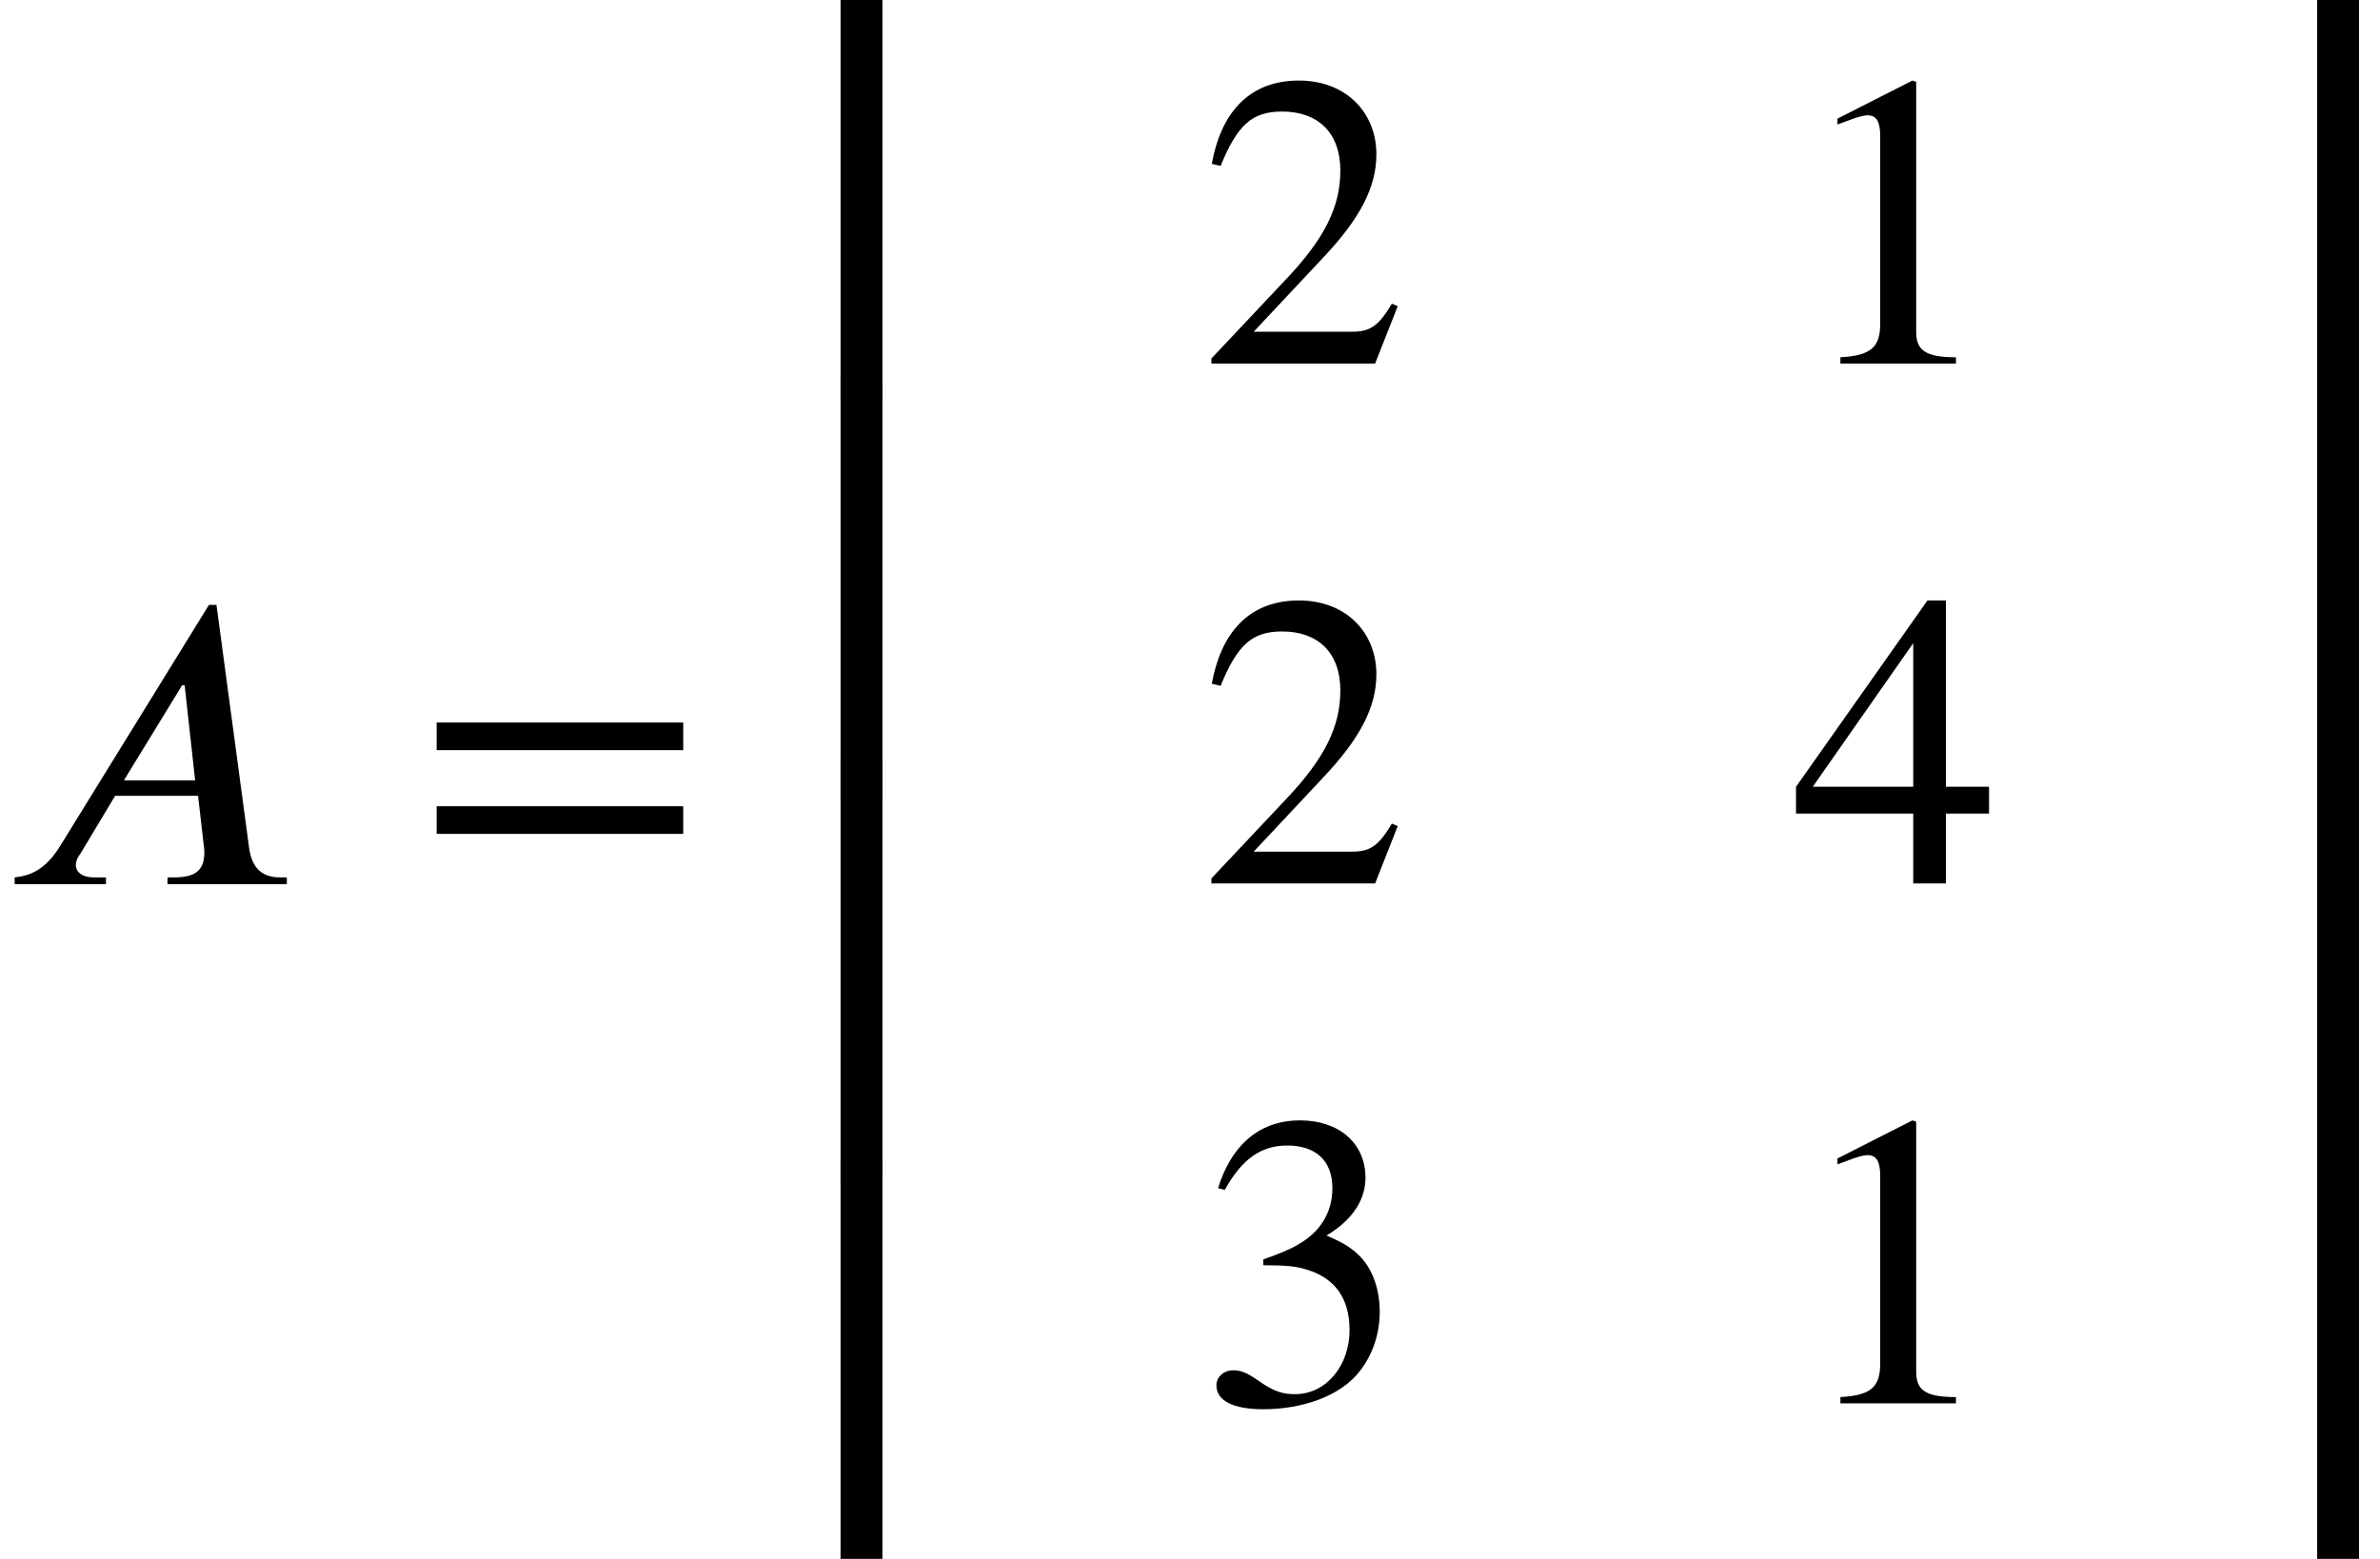 <?xml version='1.0' encoding='UTF-8'?>
<!-- This file was generated by dvisvgm 2.6.3 -->
<svg version='1.1' xmlns='http://www.w3.org/2000/svg' xmlns:xlink='http://www.w3.org/1999/xlink' width='62.008pt' height='40.625pt' viewBox='70.735 57.794 62.008 40.625'>
<defs>
<path id='g0-98' d='M4.527 -9.862V-10.407H0.545V0.556H1.636V-9.862H4.527Z'/>
<path id='g0-99' d='M4.364 0.556V-10.407H0.382V-9.862H3.273V0.556H4.364Z'/>
<path id='g0-100' d='M4.527 3.469V2.924H1.636V-7.495H0.545V3.469H4.527Z'/>
<path id='g0-101' d='M4.364 3.469V-7.495H3.273V2.924H0.382V3.469H4.364Z'/>
<path id='g0-102' d='M1.636 0.556V-10.462H0.545V0.556H1.636Z'/>
<path id='g0-103' d='M4.364 0.556V-10.462H3.273V0.556H4.364Z'/>
<path id='g2-49' d='M4.298 0V-0.164C3.48 -0.164 3.262 -0.36 3.262 -0.829V-7.342L3.164 -7.375L1.211 -6.382V-6.229L1.505 -6.338C1.702 -6.415 1.887 -6.469 1.996 -6.469C2.225 -6.469 2.324 -6.305 2.324 -5.935V-1.036C2.324 -0.436 2.095 -0.207 1.287 -0.164V0H4.298Z'/>
<path id='g2-50' d='M5.171 -1.495L5.018 -1.56C4.658 -0.949 4.429 -0.829 3.971 -0.829H1.418L3.218 -2.749C4.189 -3.775 4.615 -4.593 4.615 -5.455C4.615 -6.535 3.829 -7.375 2.596 -7.375C1.255 -7.375 0.556 -6.48 0.327 -5.204L0.556 -5.149C0.993 -6.218 1.375 -6.567 2.16 -6.567C3.087 -6.567 3.676 -6.022 3.676 -5.029C3.676 -4.102 3.284 -3.273 2.258 -2.193L0.316 -0.131V0H4.582L5.171 -1.495Z'/>
<path id='g2-51' d='M0.665 -5.564C1.113 -6.371 1.615 -6.72 2.291 -6.72C3.011 -6.72 3.469 -6.349 3.469 -5.607C3.469 -4.942 3.12 -4.451 2.585 -4.145C2.367 -4.015 2.084 -3.895 1.669 -3.753V-3.6C2.291 -3.6 2.542 -3.567 2.782 -3.491C3.535 -3.273 3.916 -2.738 3.916 -1.909C3.916 -0.982 3.305 -0.24 2.498 -0.24C2.193 -0.24 1.964 -0.295 1.56 -0.578C1.255 -0.796 1.08 -0.862 0.895 -0.862C0.644 -0.862 0.447 -0.698 0.447 -0.469C0.447 -0.076 0.873 0.153 1.669 0.153C2.64 0.153 3.676 -0.164 4.2 -0.862C4.516 -1.276 4.702 -1.811 4.702 -2.389C4.702 -2.956 4.527 -3.458 4.222 -3.796C3.993 -4.036 3.796 -4.167 3.316 -4.375C4.047 -4.811 4.331 -5.356 4.331 -5.88C4.331 -6.775 3.644 -7.375 2.629 -7.375C1.495 -7.375 0.807 -6.644 0.491 -5.607L0.665 -5.564Z'/>
<path id='g2-52' d='M5.16 -1.822V-2.52H4.036V-7.375H3.556L0.131 -2.52V-1.822H3.185V0H4.036V-1.822H5.16ZM3.185 -2.52H0.567L3.185 -6.262V-2.52Z'/>
<path id='g2-61' d='M6.949 -3.491V-4.211H0.524V-3.491H6.949ZM6.949 -1.309V-2.029H0.524V-1.309H6.949Z'/>
<path id='g1-65' d='M7.473 0V-0.175H7.298C6.84 -0.175 6.567 -0.404 6.491 -0.938L5.64 -7.276H5.444L1.56 -0.982C1.167 -0.349 0.764 -0.218 0.382 -0.175V0H2.76V-0.175H2.444C2.16 -0.175 1.985 -0.295 1.975 -0.491C1.975 -0.567 2.007 -0.687 2.084 -0.775L3 -2.302H5.16L5.302 -1.069C5.313 -0.993 5.324 -0.905 5.324 -0.84C5.324 -0.404 5.149 -0.175 4.538 -0.175H4.364V0H7.473ZM5.084 -2.705H3.229L4.745 -5.182H4.811L5.084 -2.705Z'/>
</defs>
<g id='page1'>
<use x='70.735' y='80.834' xlink:href='#g1-65'/>
<use x='81.587' y='80.834' xlink:href='#g2-61'/>
<use x='92.09' y='67.645' xlink:href='#g0-98'/>
<use x='92.09' y='78.107' xlink:href='#g0-102'/>
<use x='92.09' y='88.013' xlink:href='#g0-102'/>
<use x='92.09' y='95.507' xlink:href='#g0-100'/>
<use x='101.98' y='67.268' xlink:href='#g2-50'/>
<use x='117.397' y='67.268' xlink:href='#g2-49'/>
<use x='101.98' y='80.817' xlink:href='#g2-50'/>
<use x='117.397' y='80.817' xlink:href='#g2-52'/>
<use x='101.98' y='94.366' xlink:href='#g2-51'/>
<use x='117.397' y='94.366' xlink:href='#g2-49'/>
<use x='127.833' y='67.645' xlink:href='#g0-99'/>
<use x='127.833' y='78.107' xlink:href='#g0-103'/>
<use x='127.833' y='88.013' xlink:href='#g0-103'/>
<use x='127.833' y='95.507' xlink:href='#g0-101'/>
</g>
</svg><!--Rendered by QuickLaTeX.com-->